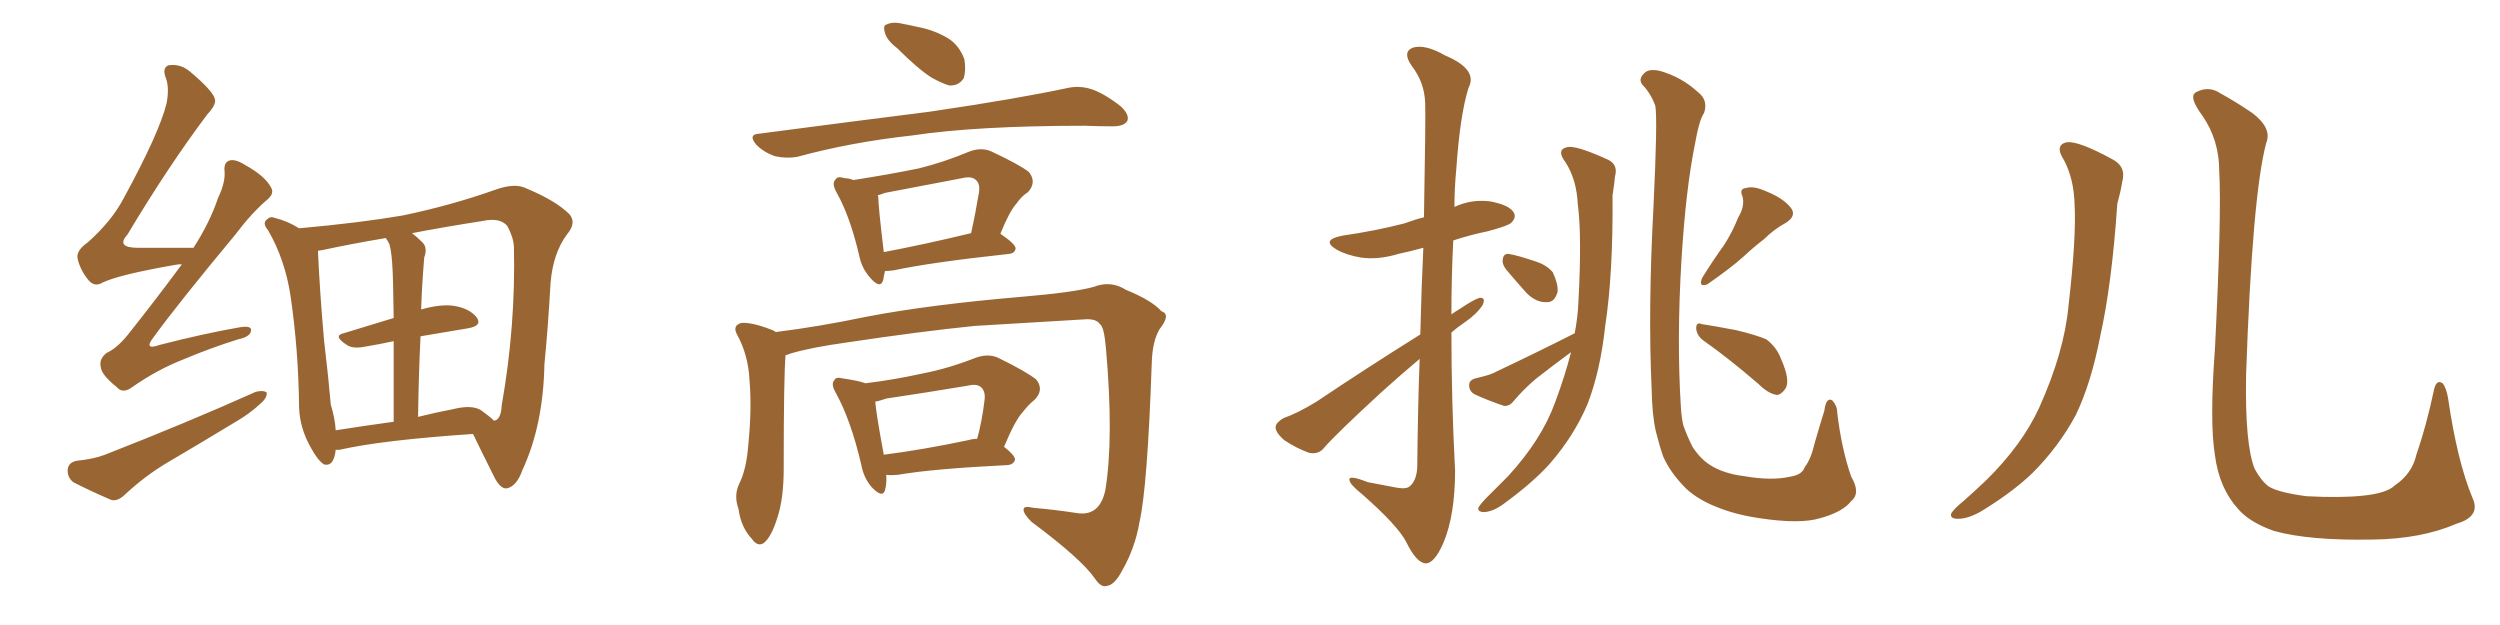 <svg xmlns="http://www.w3.org/2000/svg" xmlns:xlink="http://www.w3.org/1999/xlink" width="600" height="150"><path fill="#996633" padding="10" d="M43.65 63.43L43.65 63.43Q42.63 63.43 42.04 63.57L42.04 63.57Q28.56 65.92 24.61 67.82L24.61 67.82Q22.71 68.99 21.24 67.24L21.24 67.24Q19.19 64.75 18.60 61.96L18.60 61.96Q18.31 60.06 21.09 58.15L21.09 58.15Q26.81 53.03 29.59 47.75L29.59 47.75Q38.23 31.93 39.99 24.76L39.99 24.76Q40.72 20.80 39.70 18.46L39.70 18.46Q38.96 16.26 40.43 15.67L40.43 15.67Q43.21 15.23 45.56 17.14L45.56 17.14Q51.12 21.83 51.56 23.73L51.56 23.73Q52.00 25.05 49.80 27.39L49.80 27.39Q40.43 39.84 30.62 56.25L30.62 56.25Q27.69 59.47 33.11 59.47L33.11 59.47Q38.96 59.47 46.44 59.47L46.44 59.47Q50.39 53.32 52.29 47.61L52.29 47.61Q54.05 43.95 53.91 41.31L53.91 41.31Q53.61 38.96 55.08 38.53L55.08 38.53Q56.40 38.09 58.74 39.55L58.74 39.55Q63.57 42.19 65.04 44.97L65.04 44.97Q65.92 46.44 64.16 47.90L64.16 47.90Q60.50 50.98 56.40 56.40L56.40 56.40Q42.77 72.80 36.91 80.86L36.91 80.86Q34.28 84.23 38.38 82.76L38.38 82.76Q49.22 79.98 57.71 78.52L57.71 78.52Q60.64 78.08 60.21 79.54L60.21 79.54Q59.91 80.86 57.13 81.45L57.13 81.45Q50.54 83.50 43.95 86.28L43.95 86.28Q37.65 88.77 31.79 92.87L31.79 92.87Q29.44 94.63 27.98 92.87L27.98 92.87Q24.32 89.94 24.17 88.04L24.17 88.04Q23.73 86.13 25.63 84.67L25.63 84.67Q27.98 83.64 30.62 80.42L30.62 80.42Q37.50 71.78 43.65 63.43ZM18.31 110.60L18.31 110.60Q22.56 110.16 25.20 109.13L25.20 109.13Q45.41 101.22 61.38 94.04L61.38 94.04Q63.13 93.60 64.01 94.19L64.01 94.19Q64.16 95.51 62.40 96.97L62.40 96.97Q60.06 99.17 56.84 101.07L56.84 101.07Q48.63 106.05 40.14 111.04L40.14 111.04Q34.72 114.26 29.88 118.80L29.88 118.80Q28.13 120.41 26.66 119.97L26.66 119.97Q21.24 117.63 17.58 115.72L17.58 115.72Q16.11 114.55 16.26 112.65L16.26 112.65Q16.41 111.04 18.31 110.60ZM80.57 107.96L80.57 107.96Q80.13 112.06 77.78 111.47L77.78 111.47Q76.32 110.60 74.56 107.37L74.56 107.37Q71.92 102.69 71.78 97.71L71.78 97.71Q71.63 83.94 69.73 71.04L69.73 71.04Q68.41 62.26 64.31 55.22L64.31 55.22Q62.84 53.47 64.16 52.59L64.16 52.59Q64.89 51.86 65.92 52.29L65.92 52.29Q68.99 53.03 71.78 54.79L71.78 54.79Q86.43 53.47 96.68 51.71L96.68 51.71Q108.54 49.22 118.80 45.56L118.80 45.56Q123.63 43.80 126.42 45.26L126.42 45.26Q133.45 48.19 136.67 51.42L136.67 51.42Q138.43 53.47 136.08 56.25L136.08 56.25Q132.71 60.79 132.13 67.97L132.13 67.97Q131.54 78.52 130.66 87.45L130.66 87.45Q130.37 102.10 125.39 112.79L125.39 112.79Q124.07 116.60 121.73 117.19L121.73 117.19Q120.26 117.48 118.80 114.84L118.80 114.84Q115.28 107.81 113.53 104.15L113.53 104.15Q91.70 105.62 81.45 107.96L81.45 107.96Q80.71 107.96 80.57 107.96ZM100.93 80.71L100.93 80.71Q100.49 89.50 100.34 100.05L100.34 100.05Q104.44 99.02 108.98 98.14L108.98 98.14Q113.23 97.12 115.43 98.44L115.43 98.44Q117.48 99.90 118.51 100.93L118.51 100.93Q118.80 100.93 118.80 100.93L118.80 100.93Q120.26 100.49 120.41 97.27L120.41 97.27Q123.78 78.22 123.34 59.18L123.34 59.18Q123.19 56.84 121.73 54.20L121.73 54.20Q119.97 52.15 115.87 53.03L115.87 53.03Q106.49 54.49 98.88 55.96L98.88 55.96Q100.05 56.84 101.37 58.15L101.37 58.15Q102.69 59.47 101.81 61.82L101.81 61.82Q101.66 63.43 101.51 65.77L101.51 65.77Q101.22 69.73 101.07 74.27L101.07 74.27Q105.76 72.95 108.84 73.39L108.84 73.39Q112.65 73.97 114.40 76.17L114.40 76.17Q115.87 78.22 112.21 78.81L112.21 78.81Q106.79 79.69 100.93 80.71ZM93.46 58.59L93.46 58.59L93.46 58.59Q93.02 57.71 92.58 57.13L92.58 57.13Q83.94 58.59 77.20 60.06L77.20 60.06Q76.76 60.06 76.32 60.21L76.32 60.21Q76.32 60.35 76.32 60.50L76.32 60.50Q76.76 70.17 77.78 81.74L77.78 81.74Q78.81 90.38 79.39 97.12L79.39 97.12Q80.42 100.49 80.57 103.27L80.57 103.27Q87.01 102.25 94.48 101.22L94.48 101.22Q94.48 89.50 94.48 81.88L94.48 81.88Q91.11 82.62 87.60 83.20L87.60 83.20Q84.67 83.79 83.20 82.76L83.20 82.76Q79.83 80.57 82.47 79.98L82.47 79.98Q88.18 78.22 94.48 76.32L94.48 76.32Q94.34 66.21 94.19 64.31L94.19 64.31Q94.04 60.79 93.46 58.59ZM215.33 11.57L215.33 11.57Q212.84 9.67 212.40 7.91L212.40 7.91Q211.82 6.01 212.84 5.86L212.84 5.86Q214.31 5.13 216.65 5.71L216.65 5.71Q218.26 6.01 220.17 6.45L220.17 6.45Q224.12 7.18 227.34 9.08L227.34 9.08Q230.13 10.69 231.45 14.21L231.45 14.21Q231.88 16.85 231.30 18.75L231.30 18.75Q230.13 20.65 227.78 20.51L227.78 20.51Q225.88 19.92 223.54 18.60L223.54 18.60Q220.31 16.55 215.33 11.57ZM182.23 32.08L182.23 32.08Q204.49 29.15 223.10 26.81L223.10 26.81Q244.04 23.73 256.35 21.09L256.35 21.09Q259.13 20.51 261.91 21.39L261.91 21.39Q264.99 22.41 268.95 25.49L268.95 25.49Q271.14 27.54 270.56 29.00L270.56 29.00Q269.82 30.32 267.04 30.32L267.04 30.32Q263.96 30.32 260.30 30.18L260.30 30.18Q234.38 30.18 218.85 32.52L218.85 32.52Q204.20 34.13 191.31 37.65L191.31 37.65Q188.82 38.09 186.04 37.50L186.04 37.50Q183.40 36.62 181.49 34.72L181.49 34.72Q179.44 32.23 182.23 32.08ZM212.40 65.04L212.40 65.04Q212.11 66.21 211.96 67.24L211.96 67.24Q211.23 69.58 208.59 66.36L208.59 66.36Q206.84 64.31 206.25 61.52L206.25 61.52Q204.05 52.00 200.83 46.29L200.83 46.29Q199.51 43.95 200.54 43.07L200.54 43.07Q200.98 42.19 202.73 42.77L202.73 42.77Q203.76 42.77 204.79 43.21L204.79 43.21Q213.28 41.89 220.46 40.43L220.46 40.43Q226.46 38.96 232.76 36.33L232.76 36.33Q235.55 35.30 237.89 36.33L237.89 36.33Q244.78 39.55 246.97 41.31L246.97 41.31Q248.88 43.80 246.68 46.14L246.68 46.14Q245.21 47.02 243.90 48.93L243.90 48.93Q242.29 50.68 240.09 56.10L240.09 56.10Q243.75 58.59 243.75 59.62L243.75 59.62Q243.60 60.79 242.14 60.94L242.14 60.94Q223.24 62.99 214.45 64.89L214.45 64.89Q213.28 65.04 212.40 65.04ZM212.11 60.50L212.11 60.50Q221.48 58.74 233.06 55.96L233.06 55.96Q234.08 51.42 234.96 46.14L234.96 46.14Q235.25 44.09 234.23 43.21L234.23 43.21Q233.20 42.19 230.86 42.77L230.86 42.77Q221.78 44.53 212.40 46.29L212.40 46.29Q211.23 46.73 210.64 46.88L210.64 46.88Q210.79 47.17 210.79 47.31L210.79 47.31Q210.79 49.51 212.11 60.50ZM188.53 85.25L188.53 85.25Q188.09 90.38 188.09 112.50L188.09 112.50Q188.09 119.53 186.62 124.07L186.62 124.07Q185.16 128.91 183.25 130.37L183.25 130.37Q181.79 131.25 180.47 129.35L180.47 129.35Q177.83 126.56 177.25 122.17L177.25 122.17Q176.07 118.95 177.39 116.16L177.39 116.16Q179.15 112.65 179.59 106.79L179.59 106.79Q180.47 98.00 179.88 91.26L179.88 91.26Q179.59 85.11 176.81 80.13L176.81 80.13Q175.78 78.08 177.98 77.49L177.98 77.49Q180.62 77.34 185.45 79.25L185.45 79.25Q186.04 79.54 186.18 79.69L186.18 79.69Q196.73 78.37 207.86 76.03L207.86 76.03Q223.10 73.10 245.65 71.19L245.65 71.19Q257.67 70.17 262.50 68.85L262.50 68.85Q266.60 67.24 270.26 69.58L270.26 69.58Q276.42 72.07 278.76 74.71L278.76 74.71Q281.10 75.44 278.32 78.96L278.32 78.96Q276.56 81.88 276.42 87.16L276.42 87.16Q275.39 116.89 273.49 125.24L273.49 125.24Q272.46 131.40 269.38 136.82L269.38 136.82Q267.48 140.48 265.58 140.63L265.58 140.63Q264.26 141.06 262.79 138.87L262.79 138.87Q259.57 134.18 247.56 125.24L247.56 125.24Q245.65 123.34 245.65 122.31L245.65 122.31Q245.65 121.29 248.00 121.88L248.00 121.88Q253.13 122.31 258.84 123.19L258.84 123.19Q263.96 123.78 265.28 117.63L265.28 117.63Q267.33 105.18 265.43 83.64L265.43 83.64Q264.99 78.37 263.96 77.78L263.96 77.78Q263.23 76.61 260.89 76.61L260.89 76.61Q243.31 77.64 233.94 78.22L233.94 78.22Q220.90 79.54 203.32 82.18L203.32 82.18Q194.82 83.35 189.84 84.81L189.84 84.81Q189.11 85.11 188.53 85.25ZM212.70 113.96L212.70 113.96Q212.84 116.16 212.40 117.63L212.40 117.63Q211.82 119.68 209.18 116.89L209.18 116.89Q207.28 114.70 206.69 111.47L206.69 111.47Q204.20 100.78 200.54 94.19L200.54 94.19Q199.37 92.14 200.24 91.26L200.24 91.26Q200.54 90.38 202.29 90.82L202.29 90.82Q206.25 91.41 207.71 91.99L207.71 91.99Q214.75 91.11 221.34 89.65L221.34 89.65Q227.49 88.48 234.23 85.84L234.23 85.84Q237.16 84.81 239.50 85.84L239.50 85.84Q246.39 89.21 248.73 91.11L248.73 91.11Q250.63 93.60 248.29 95.95L248.29 95.95Q246.83 97.12 245.36 99.02L245.36 99.02Q243.60 100.93 240.97 107.23L240.97 107.23Q243.60 109.28 243.60 110.30L243.60 110.30Q243.31 111.47 241.85 111.62L241.85 111.62Q223.83 112.50 215.48 113.96L215.48 113.96Q213.72 114.11 212.70 113.96ZM232.47 105.62L232.47 105.62L232.47 105.62Q233.50 105.32 234.52 105.32L234.52 105.32Q235.69 101.07 236.28 96.09L236.28 96.09Q236.57 94.04 235.55 93.02L235.55 93.02Q234.52 91.99 232.18 92.58L232.18 92.58Q222.51 94.19 212.70 95.65L212.70 95.65Q211.08 96.24 210.06 96.39L210.06 96.39Q210.35 99.76 212.11 109.13L212.11 109.13Q221.34 107.96 232.47 105.62ZM340.87 80.27L340.87 80.27Q341.16 68.41 341.60 59.47L341.60 59.47Q338.38 60.35 335.60 60.94L335.60 60.94Q330.76 62.40 326.66 61.82L326.66 61.82Q323.14 61.23 320.80 59.91L320.80 59.91Q316.85 57.57 322.27 56.54L322.27 56.54Q330.32 55.37 337.06 53.61L337.06 53.61Q339.40 52.73 341.75 52.15L341.75 52.15Q342.19 27.54 342.04 24.76L342.04 24.76Q341.89 19.78 338.82 15.82L338.82 15.82Q336.47 12.45 339.11 11.43L339.11 11.43Q342.04 10.55 346.88 13.33L346.88 13.33Q354.79 16.70 352.44 21.09L352.44 21.09Q350.39 27.69 349.51 40.58L349.51 40.58Q349.07 45.12 349.07 49.66L349.07 49.66Q353.17 47.75 357.71 48.34L357.71 48.34Q362.26 49.22 363.28 50.98L363.28 50.98Q364.01 52.15 362.70 53.47L362.70 53.47Q361.96 54.20 356.98 55.52L356.98 55.52Q352.73 56.40 348.78 57.71L348.78 57.71Q348.34 66.50 348.34 75.44L348.34 75.44Q349.37 74.71 350.39 74.12L350.39 74.12Q353.61 71.92 355.08 71.48L355.08 71.48Q356.69 71.34 355.81 73.24L355.81 73.24Q354.35 75.44 351.56 77.34L351.56 77.34Q349.80 78.52 348.34 79.83L348.34 79.83Q348.34 96.24 349.22 112.94L349.22 112.94Q349.22 123.63 346.44 130.22L346.44 130.22Q344.24 135.35 342.04 135.21L342.04 135.21Q339.84 134.91 337.50 130.08L337.50 130.08Q335.45 126.12 326.95 118.65L326.95 118.65Q324.02 116.31 323.88 115.28L323.88 115.28Q323.44 113.82 328.27 115.72L328.27 115.72Q331.20 116.31 334.42 116.89L334.42 116.89Q337.06 117.48 338.09 116.89L338.09 116.89Q339.99 115.58 340.14 112.06L340.14 112.06Q340.28 97.71 340.72 86.13L340.72 86.13Q336.18 89.94 331.64 94.04L331.64 94.04Q320.65 104.15 317.87 107.37L317.87 107.37Q316.55 109.13 314.21 108.69L314.21 108.69Q310.99 107.52 308.20 105.62L308.20 105.62Q306.01 103.71 306.15 102.39L306.15 102.39Q306.30 101.37 308.06 100.34L308.06 100.34Q311.43 99.17 315.97 96.39L315.97 96.39Q327.54 88.62 340.87 80.27ZM361.52 64.75L361.52 64.75Q360.50 63.43 360.64 62.40L360.64 62.40Q360.79 60.79 362.11 60.94L362.11 60.94Q364.01 61.23 368.41 62.70L368.41 62.70Q371.19 63.57 372.66 65.33L372.66 65.33Q373.97 68.12 373.83 70.02L373.83 70.02Q373.10 72.66 371.19 72.51L371.19 72.51Q368.70 72.66 366.36 70.31L366.36 70.31Q363.87 67.53 361.52 64.75ZM377.93 79.98L377.93 79.98Q378.66 76.17 378.81 72.66L378.81 72.66Q379.69 56.54 378.66 48.93L378.66 48.93Q378.37 43.07 375.73 38.96L375.73 38.96Q373.39 35.89 376.17 35.30L376.17 35.30Q378.22 34.86 385.40 38.09L385.40 38.09Q388.48 39.26 387.60 42.33L387.60 42.33Q387.45 44.09 387.01 46.88L387.01 46.88Q387.16 65.77 385.25 78.22L385.25 78.22Q384.08 89.06 381.01 96.97L381.01 96.97Q377.78 104.59 371.92 111.33L371.92 111.33Q367.97 115.72 361.38 120.56L361.38 120.56Q358.59 122.75 356.25 122.90L356.25 122.90Q354.64 122.90 354.79 121.88L354.79 121.88Q355.22 121.00 357.13 119.09L357.13 119.09Q359.62 116.60 361.96 114.26L361.96 114.26Q370.02 105.47 373.24 96.53L373.24 96.53Q375.59 90.23 377.05 84.52L377.05 84.52Q372.66 87.74 368.55 90.97L368.55 90.97Q365.63 93.46 363.28 96.24L363.28 96.24Q362.26 97.56 360.94 97.41L360.94 97.41Q356.69 95.95 353.91 94.63L353.91 94.63Q352.59 93.90 352.59 92.43L352.59 92.43Q352.59 91.26 354.05 90.82L354.05 90.82Q356.69 90.23 358.15 89.65L358.15 89.65Q368.99 84.52 377.93 79.98ZM444.29 120.26L444.29 120.26Q442.24 122.90 436.82 124.37L436.82 124.37Q431.98 125.83 422.31 124.37L422.31 124.37Q416.31 123.49 411.77 121.58L411.77 121.58Q407.37 119.82 404.59 117.19L404.59 117.19Q400.93 113.53 399.17 109.57L399.17 109.57Q398.29 107.08 397.41 103.56L397.41 103.56Q396.53 99.90 396.39 93.31L396.39 93.31Q395.51 74.41 396.83 49.66L396.83 49.66Q397.85 28.56 397.27 25.34L397.27 25.34Q396.09 22.27 394.19 20.36L394.19 20.36Q393.16 19.04 394.48 17.72L394.48 17.72Q395.51 16.41 398.29 16.99L398.29 16.99Q403.56 18.46 407.52 22.12L407.52 22.12Q410.01 24.02 408.98 27.10L408.98 27.10Q407.81 28.71 406.79 34.57L406.79 34.57Q404.59 45.41 403.56 62.26L403.56 62.26Q402.39 81.59 403.42 97.85L403.42 97.85Q403.56 100.20 404.00 102.10L404.00 102.10Q404.88 104.59 406.20 107.23L406.20 107.23Q408.11 110.16 410.45 111.62L410.45 111.62Q413.67 113.67 418.51 114.26L418.51 114.26Q425.10 115.43 429.64 114.40L429.64 114.40Q432.57 113.96 433.15 112.06L433.15 112.06Q434.62 110.30 435.64 105.91L435.64 105.91Q436.96 101.37 437.84 98.58L437.84 98.58Q438.28 95.21 439.75 96.09L439.75 96.09Q440.92 97.41 440.92 98.88L440.92 98.88Q441.94 107.67 444.29 114.40L444.29 114.40Q446.63 118.36 444.29 120.26ZM417.19 52.15L417.19 52.15Q418.80 49.51 418.21 47.17L418.21 47.17Q417.33 45.26 419.09 45.12L419.09 45.12Q420.85 44.53 424.07 46.00L424.07 46.00Q427.73 47.46 429.64 49.66L429.64 49.66Q431.40 51.71 428.61 53.47L428.61 53.47Q425.68 55.08 423.34 57.42L423.34 57.42Q420.85 59.33 418.51 61.52L418.51 61.52Q415.43 64.31 409.72 68.26L409.72 68.26Q407.52 68.99 408.54 66.65L408.54 66.65Q411.18 62.40 413.82 58.74L413.82 58.74Q415.72 55.81 417.19 52.15ZM408.84 81.74L408.84 81.74L408.84 81.74Q407.23 80.57 407.08 78.81L407.08 78.81Q407.08 77.20 408.40 77.78L408.40 77.78Q411.33 78.22 416.75 79.25L416.75 79.25Q421.58 80.42 423.93 81.45L423.93 81.45Q426.42 83.35 427.44 86.13L427.44 86.13Q429.79 91.41 428.47 93.31L428.47 93.31Q427.44 94.78 426.42 94.78L426.42 94.78Q424.37 94.48 422.02 92.14L422.02 92.14Q414.70 85.84 408.84 81.74ZM495.41 38.53L495.41 38.53Q492.92 34.72 496.14 34.13L496.14 34.13Q498.93 33.84 506.98 38.23L506.98 38.23Q510.35 39.99 509.33 43.65L509.33 43.65Q509.03 45.70 508.15 48.93L508.15 48.93Q506.84 68.26 504.05 80.71L504.05 80.71Q501.86 91.99 498.19 99.61L498.19 99.61Q494.09 107.23 487.79 113.53L487.79 113.53Q483.40 117.77 476.37 122.17L476.37 122.17Q472.71 124.51 469.92 124.51L469.92 124.51Q467.87 124.51 468.31 123.19L468.31 123.19Q469.04 122.02 471.39 120.12L471.39 120.12Q473.88 117.92 476.66 115.28L476.66 115.28Q485.30 106.79 489.40 97.85L489.40 97.85Q495.41 84.52 496.44 73.39L496.44 73.39Q498.34 56.98 497.90 49.07L497.90 49.07Q497.75 43.07 495.41 38.53ZM593.41 119.53L593.41 119.53L593.41 119.53Q595.46 123.93 589.60 125.68L589.60 125.68Q581.10 129.35 569.53 129.49L569.53 129.49Q554.30 129.79 545.80 127.44L545.80 127.44Q539.94 125.39 537.16 122.17L537.16 122.17Q532.62 117.19 531.59 109.28L531.59 109.28Q530.27 101.37 531.59 83.64L531.59 83.64Q533.20 51.71 532.62 41.16L532.62 41.16Q532.62 33.54 528.52 27.69L528.52 27.69Q525.15 23.14 527.05 22.12L527.05 22.12Q530.13 20.51 532.91 22.41L532.91 22.41Q536.43 24.32 540.53 27.10L540.53 27.10Q545.36 30.76 543.90 34.28L543.90 34.28Q540.53 46.88 539.06 90.09L539.06 90.09Q538.77 106.64 541.11 112.50L541.11 112.50Q542.58 115.28 544.48 116.75L544.48 116.75Q546.83 118.21 553.56 119.09L553.56 119.09Q561.77 119.53 567.19 118.95L567.19 118.95Q572.90 118.36 574.80 116.46L574.80 116.46Q578.91 113.67 579.93 109.13L579.93 109.13Q582.28 102.39 584.18 93.46L584.18 93.46Q584.77 90.97 586.23 91.99L586.23 91.99Q587.11 93.02 587.55 95.65L587.55 95.65Q589.75 110.74 593.41 119.53Z"/></svg>